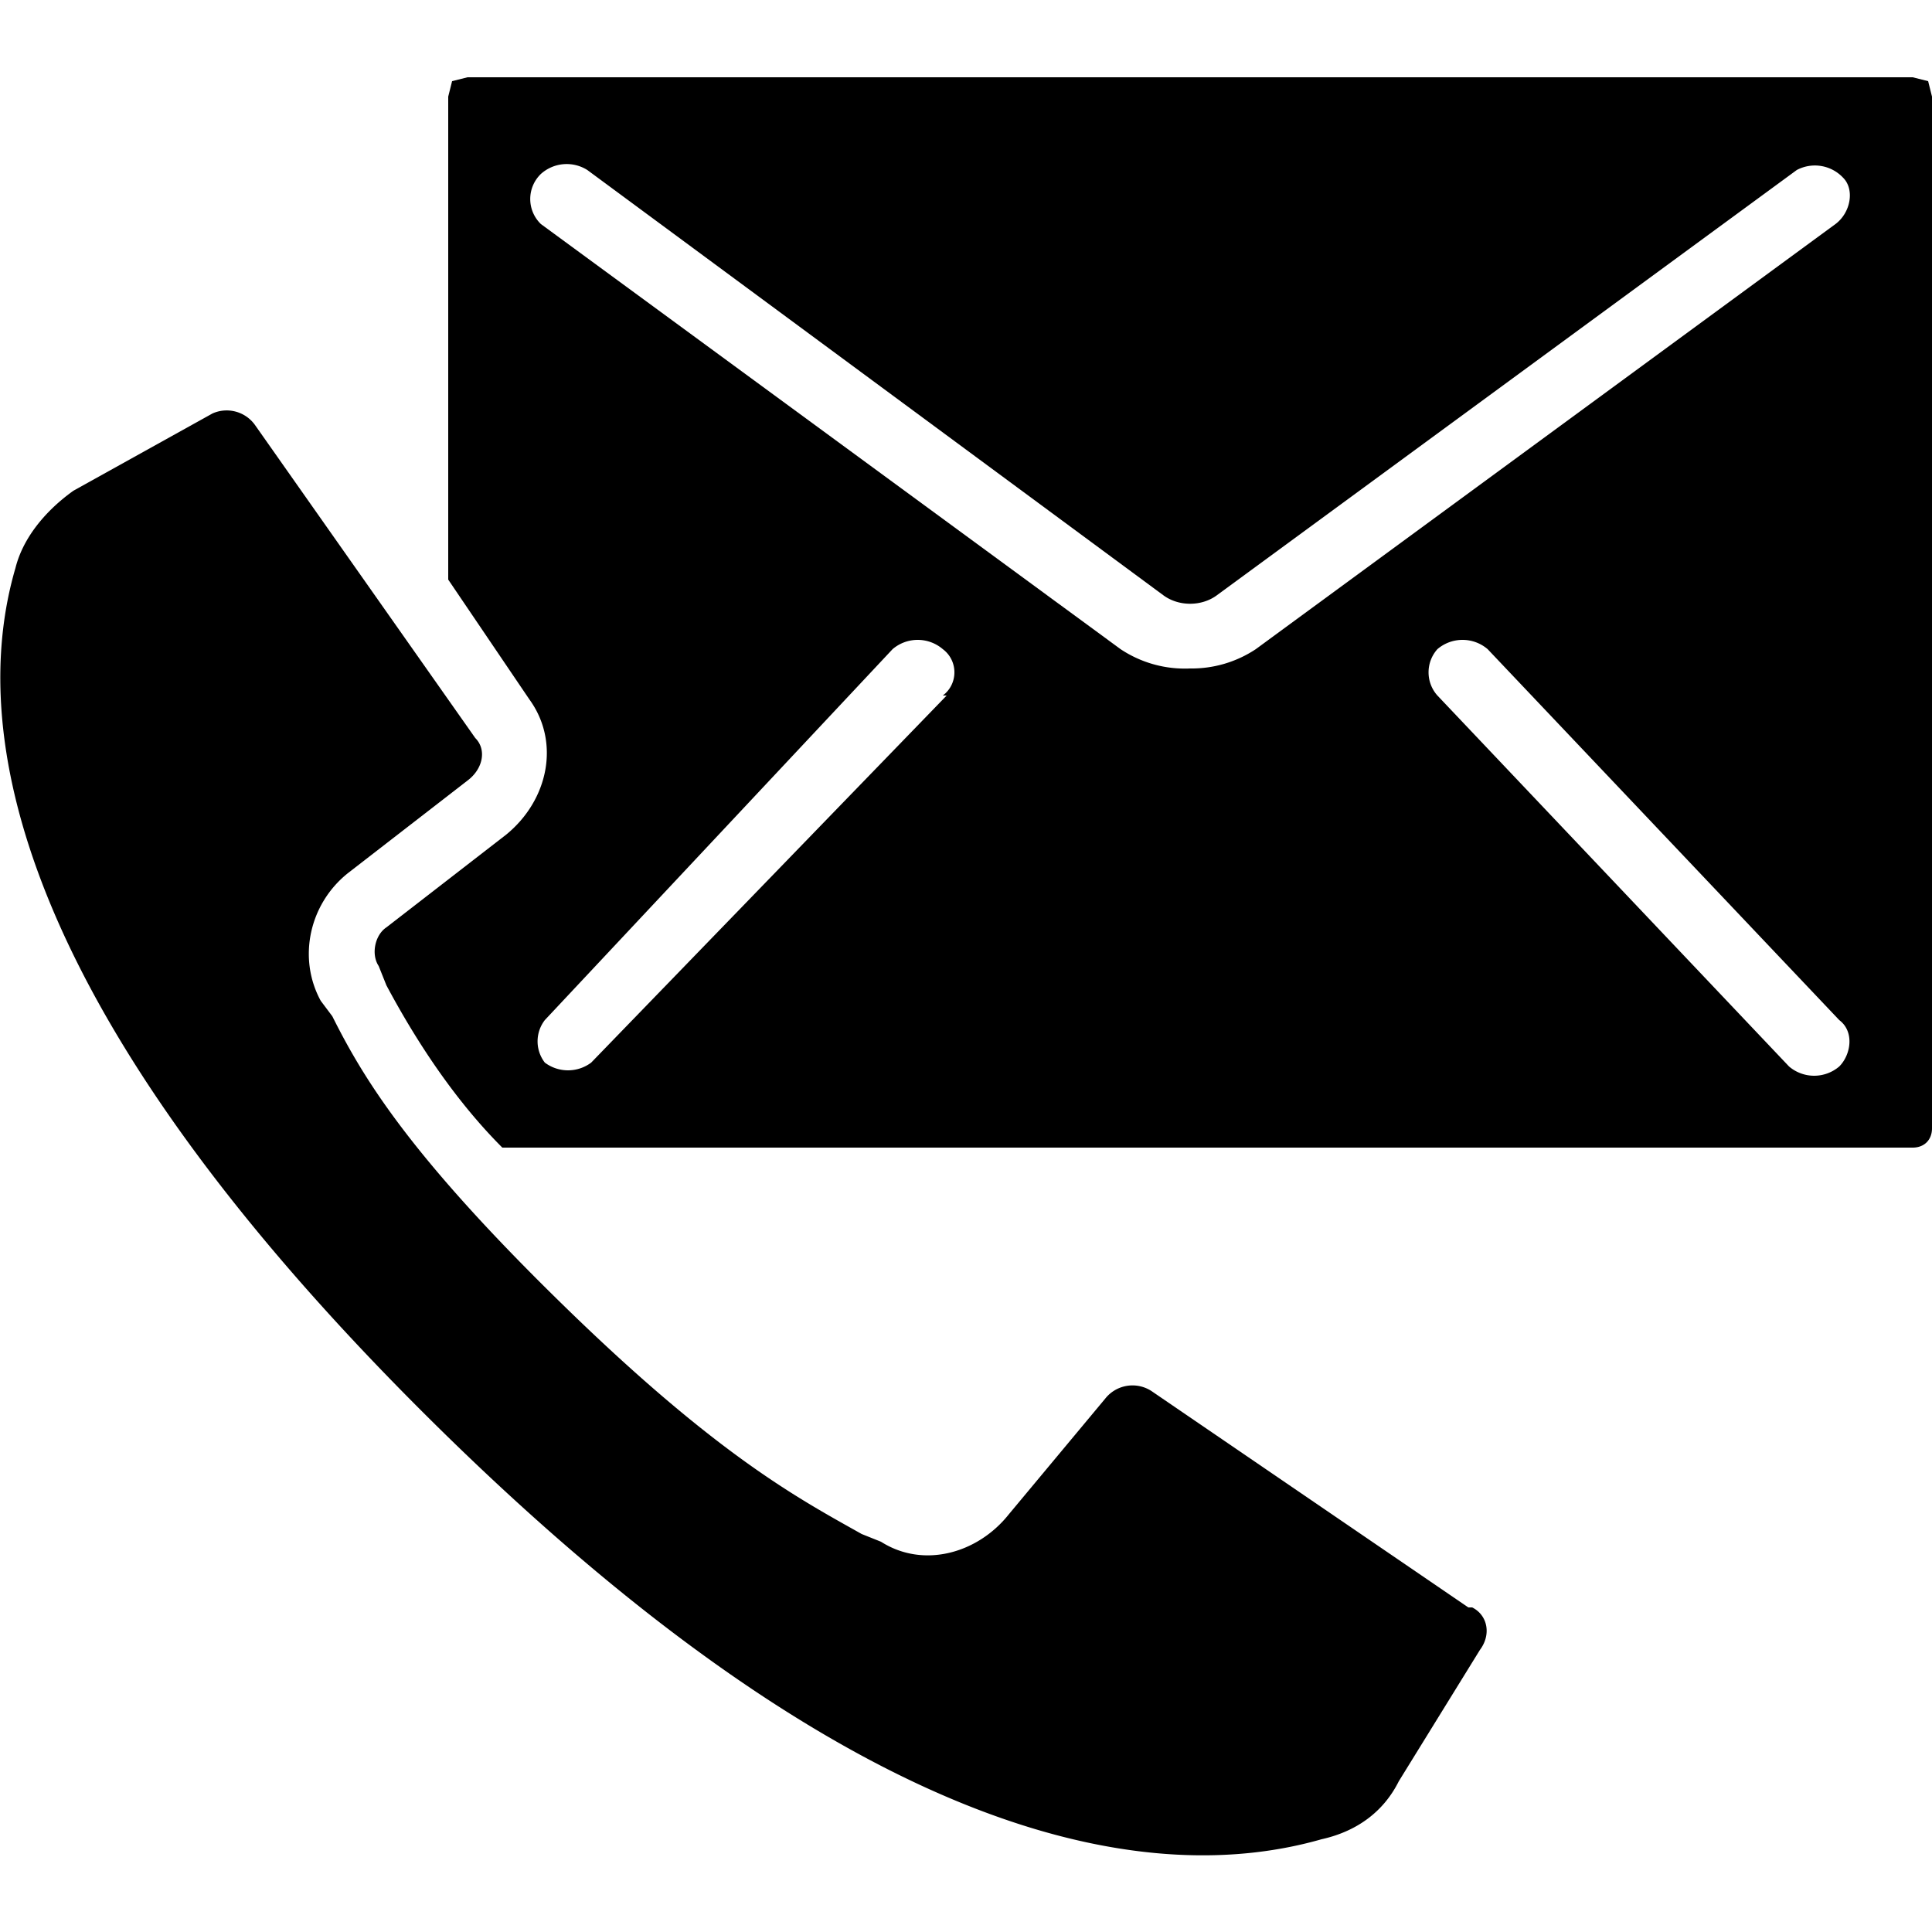 <svg xmlns="http://www.w3.org/2000/svg" viewBox="0 0 50 50"><g fill="#000"><path d="M38 41.6L29.8 36a.9.9 0 0 0-1.2.2l-2.5 3c-.8 1-2.2 1.4-3.3.7l-.5-.2c-1.6-.9-3.7-2-7.7-5.9s-5.2-5.9-6-7.5l-.3-.4c-.6-1.1-.3-2.5.7-3.3l3.1-2.4c.4-.3.5-.8.2-1.1L6.6 11a.9.9 0 0 0-1.1-.3l-3.6 2c-.7.5-1.3 1.2-1.5 2C-.8 18.8.2 26 11.4 37S30 48.8 34.2 47.6c.9-.2 1.6-.7 2-1.5l2.1-3.4c.3-.4.2-.9-.2-1.1z"/><path d="M49.9 2.1l-.4-.1H12.1l-.4.1-.1.4V15l2.1 3.1c.8 1.1.5 2.6-.6 3.5L10 24c-.3.2-.4.7-.2 1l.2.5c.8 1.5 1.8 3 3 4.2h36.5c.3 0 .5-.2.5-.5V2.5l-.1-.4zM24.5 18l-9.2 9.5a1 1 0 0 1-1.2 0 .9.9 0 0 1 0-1.1l9-9.6a1 1 0 0 1 1.3 0c.4.3.4.9 0 1.2zm6.3-.7a3 3 0 0 1-1.8-.5l-15-11a.9.9 0 0 1 0-1.3 1 1 0 0 1 1.2-.1l14.9 11c.4.3 1 .3 1.4 0l15-11a1 1 0 0 1 1.2.2c.3.3.2.9-.2 1.2l-15 11a3 3 0 0 1-1.7.5zm16.8 10.3a1 1 0 0 1-1.3 0l-9.1-9.6a.9.9 0 0 1 0-1.2 1 1 0 0 1 1.3 0l9.1 9.6c.4.3.3.9 0 1.2z"/></g></svg>